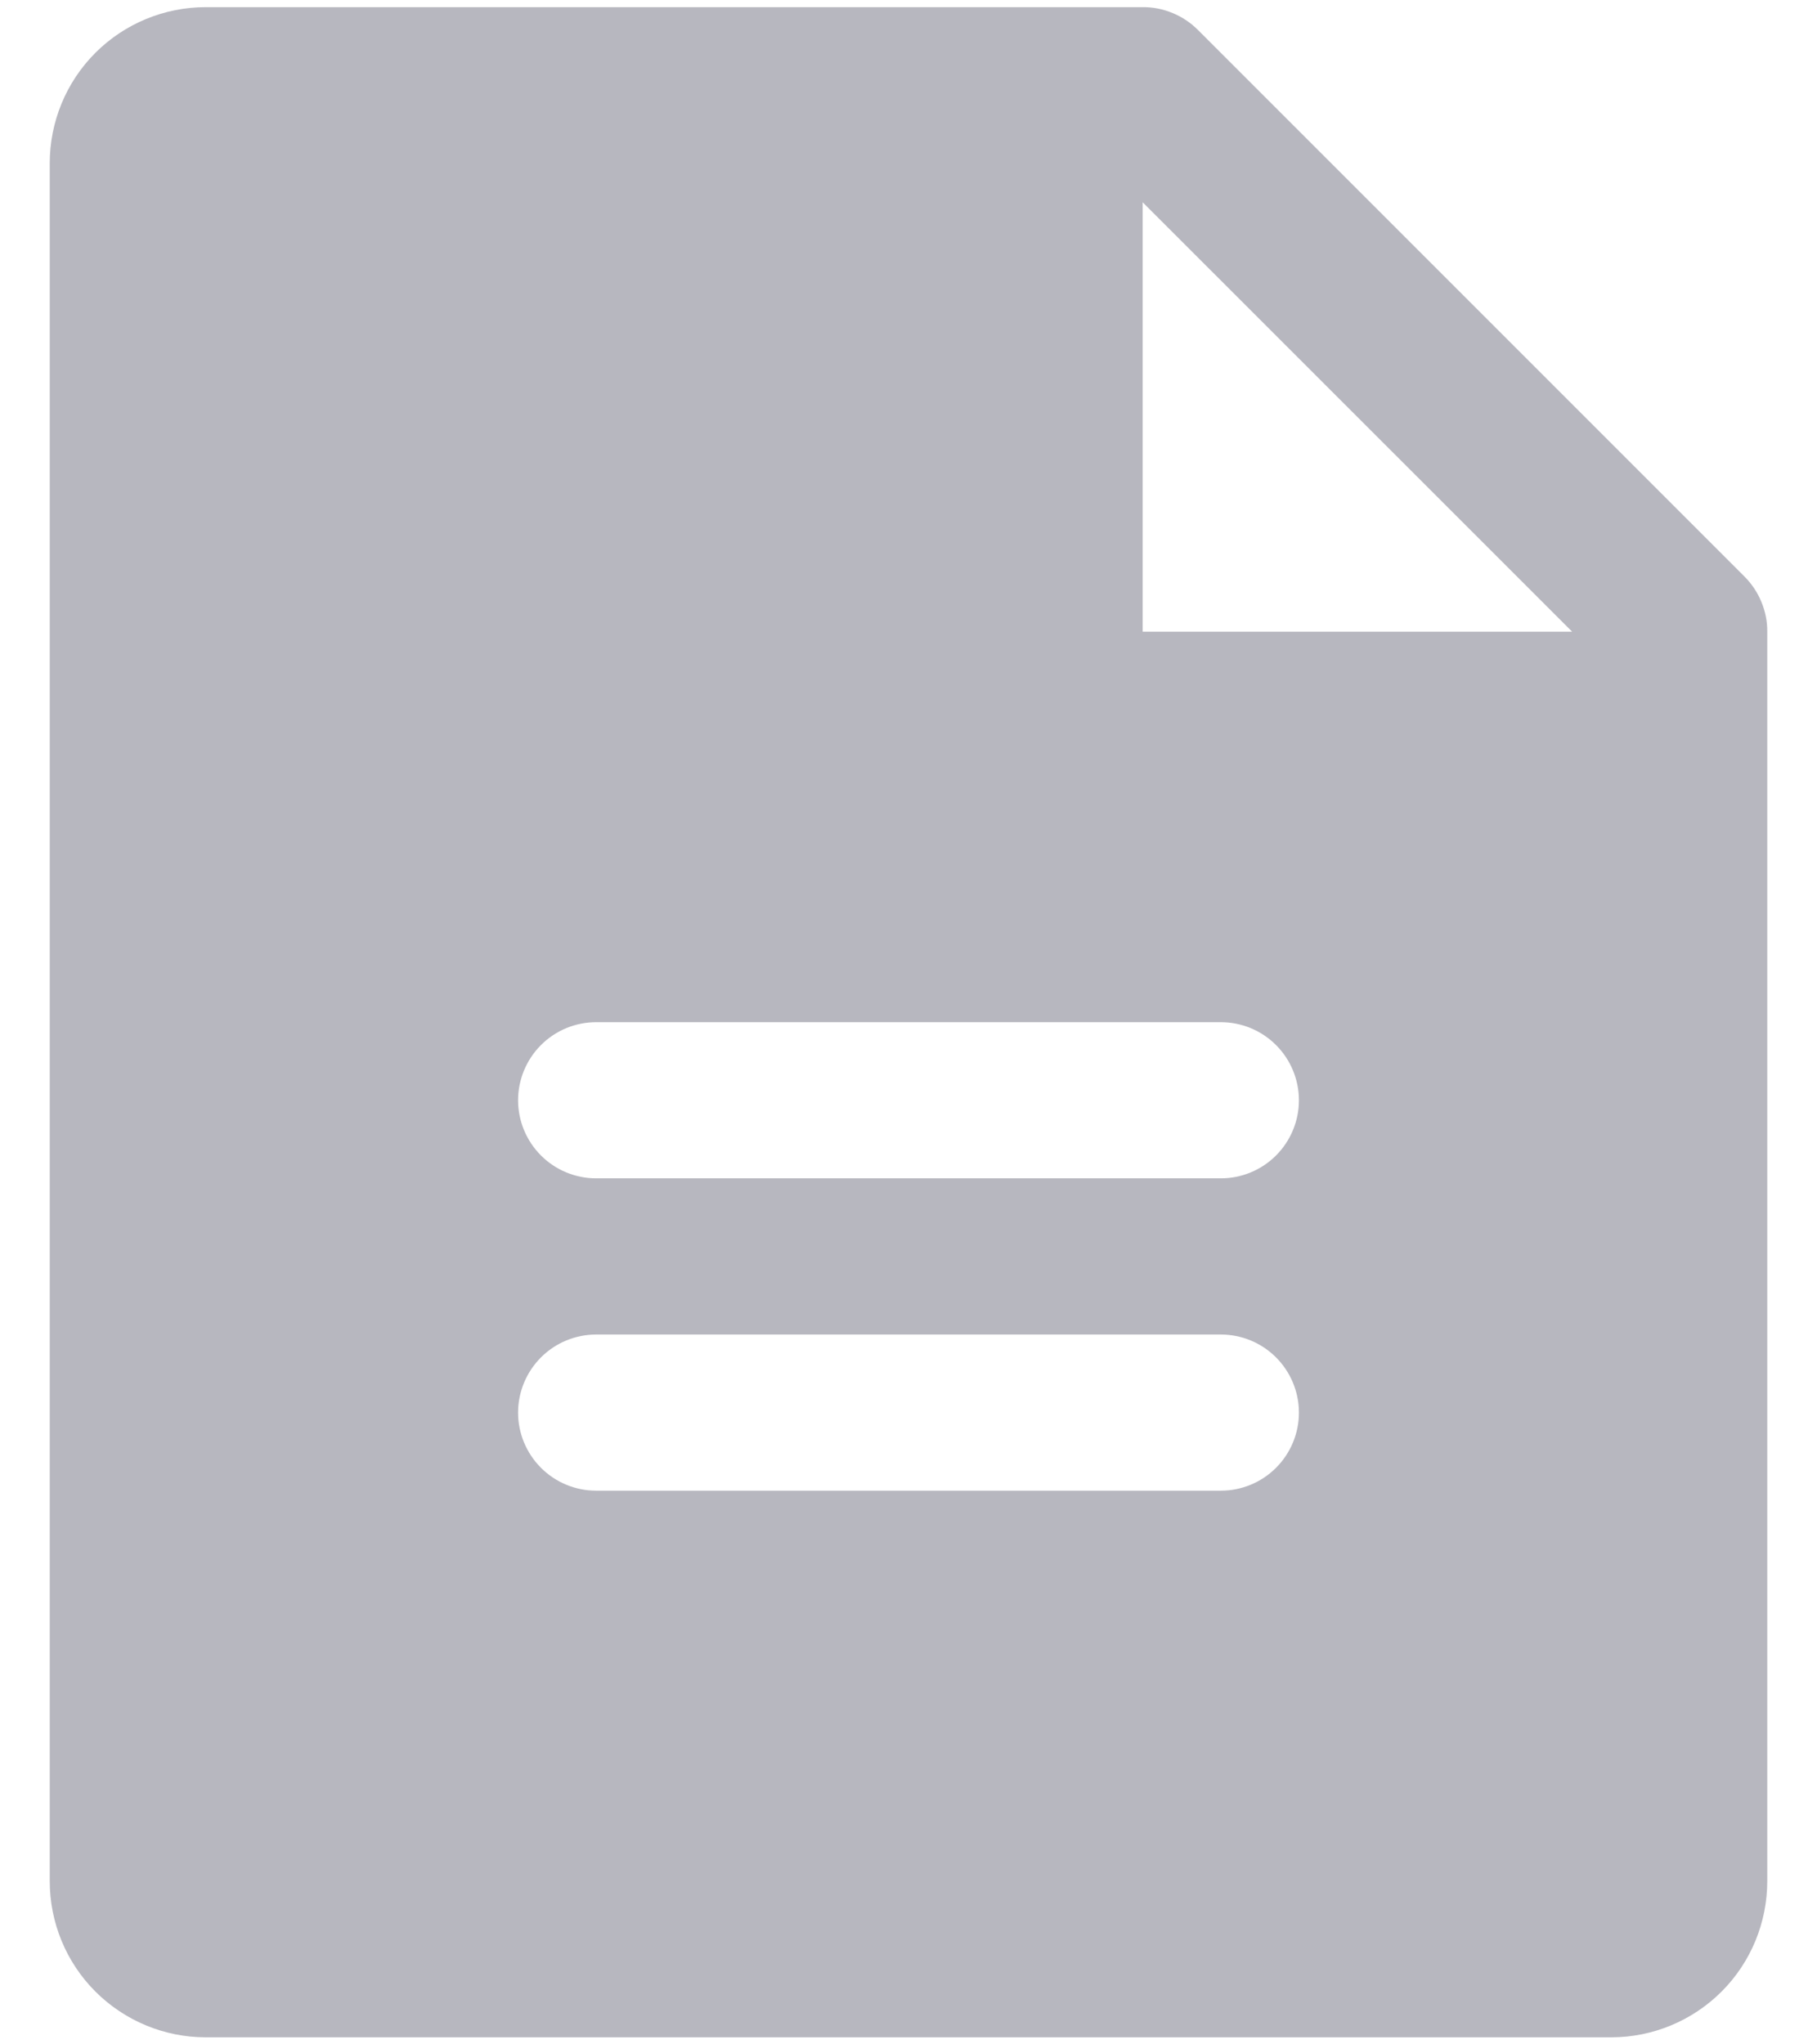 <svg width="16" height="18" viewBox="0 0 16 18" fill="none" xmlns="http://www.w3.org/2000/svg">
<path d="M15.361 5.076L10.549 0.264C10.485 0.2 10.409 0.149 10.326 0.115C10.242 0.08 10.153 0.062 10.062 0.063H1.812C1.448 0.063 1.098 0.207 0.84 0.465C0.582 0.723 0.438 1.073 0.438 1.438V16.562C0.438 16.927 0.582 17.277 0.84 17.535C1.098 17.793 1.448 17.938 1.812 17.938H14.188C14.552 17.938 14.902 17.793 15.16 17.535C15.418 17.277 15.562 16.927 15.562 16.562V5.562C15.563 5.472 15.545 5.383 15.51 5.299C15.476 5.216 15.425 5.14 15.361 5.076ZM10.75 13.125H5.25C5.068 13.125 4.893 13.053 4.764 12.924C4.635 12.795 4.562 12.62 4.562 12.438C4.562 12.255 4.635 12.08 4.764 11.951C4.893 11.822 5.068 11.75 5.25 11.75H10.75C10.932 11.75 11.107 11.822 11.236 11.951C11.365 12.08 11.438 12.255 11.438 12.438C11.438 12.62 11.365 12.795 11.236 12.924C11.107 13.053 10.932 13.125 10.75 13.125ZM10.75 10.375H5.25C5.068 10.375 4.893 10.303 4.764 10.174C4.635 10.045 4.562 9.87 4.562 9.688C4.562 9.505 4.635 9.33 4.764 9.201C4.893 9.072 5.068 9 5.25 9H10.75C10.932 9 11.107 9.072 11.236 9.201C11.365 9.33 11.438 9.505 11.438 9.688C11.438 9.87 11.365 10.045 11.236 10.174C11.107 10.303 10.932 10.375 10.75 10.375ZM10.062 5.562V1.781L13.844 5.562H10.062Z" fill="#B7B7BF"/>
</svg>
